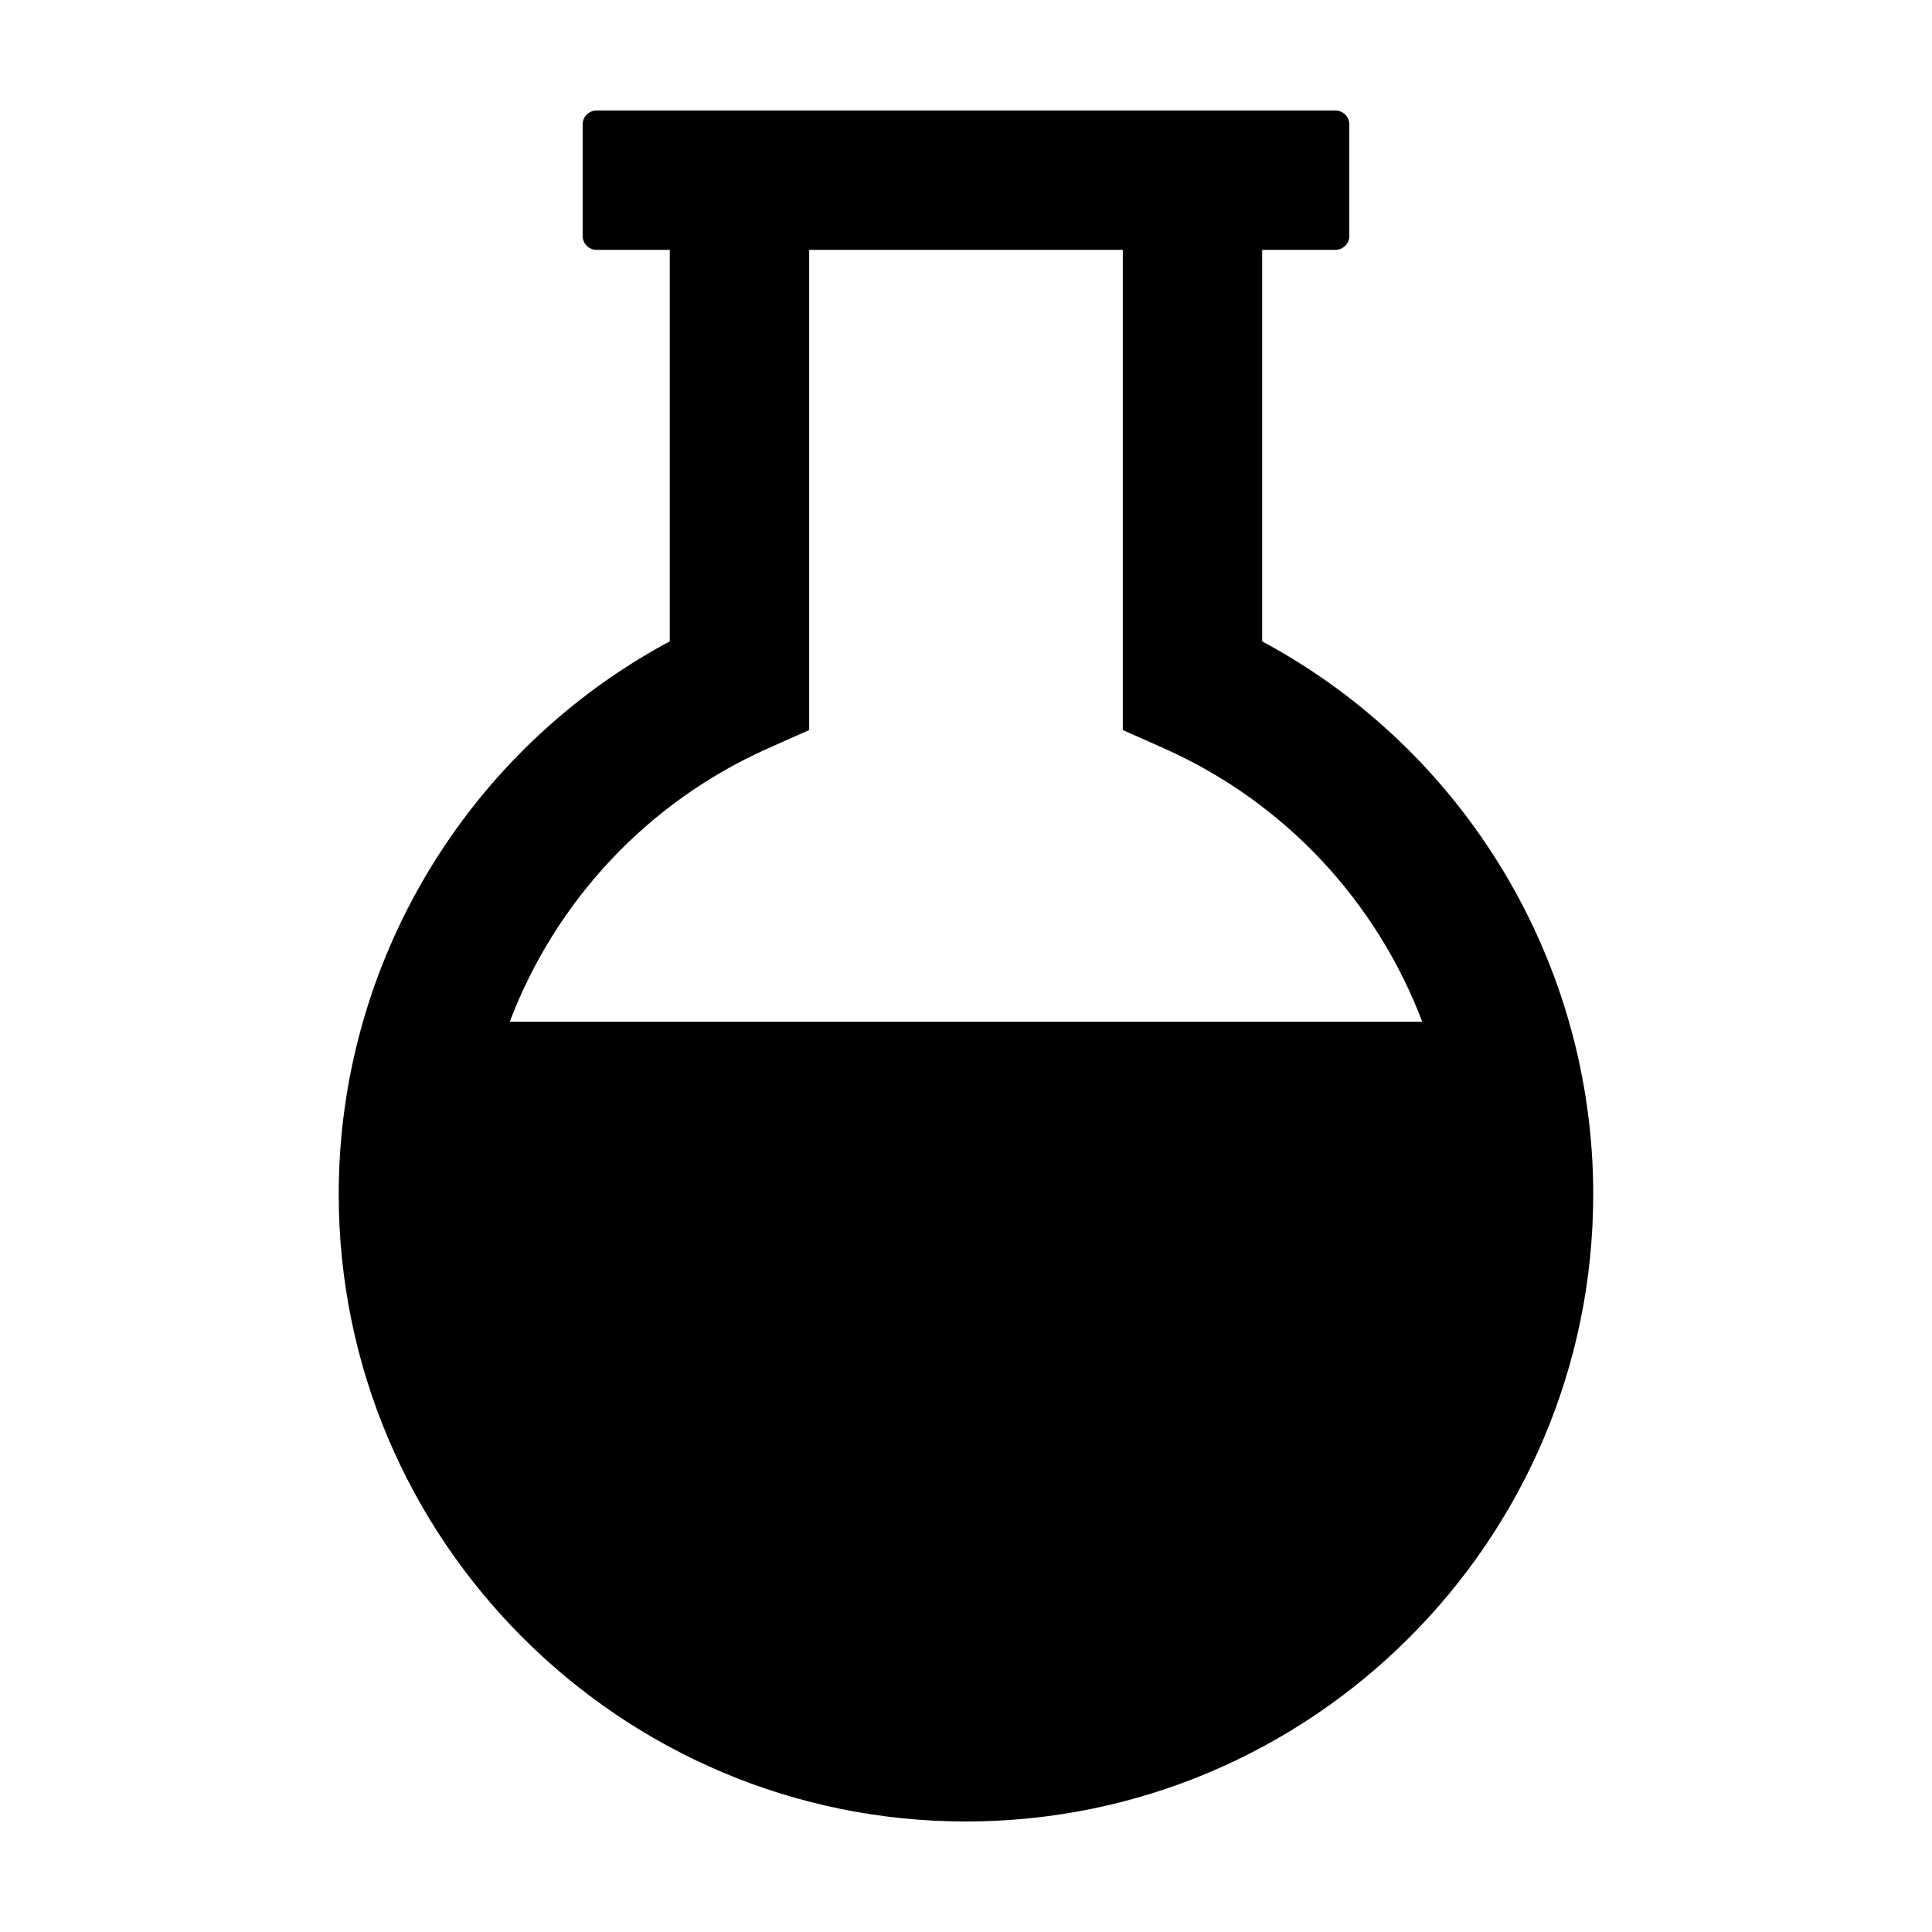 <?xml version="1.0" encoding="UTF-8"?>
<!-- Uploaded to: ICON Repo, www.svgrepo.com, Generator: ICON Repo Mixer Tools -->
<svg fill="#000000" width="800px" height="800px" version="1.1" viewBox="144 144 512 512" xmlns="http://www.w3.org/2000/svg">
 <path d="m478.49 313.97v-103.75h19.398c2.039 0 3.691-1.652 3.691-3.691v-29.555c0-2.039-1.652-3.691-3.691-3.691h-195.79c-2.039 0-3.691 1.652-3.691 3.691v29.547c0 2.039 1.652 3.691 3.691 3.691h19.398v103.75c-53.672 28.781-87.734 85.027-87.734 146.52 0.004 91.66 74.574 166.23 166.23 166.23 91.652 0 166.23-74.57 166.23-166.23 0-61.484-34.062-117.73-87.734-146.51zm-131.01 28.375 10.965-4.875v-127.25h83.109v127.25l10.965 4.875c32.098 14.293 56.371 40.719 68.391 72.422l-241.82 0.004c12.02-31.703 36.293-58.129 68.391-72.422z"/>
</svg>